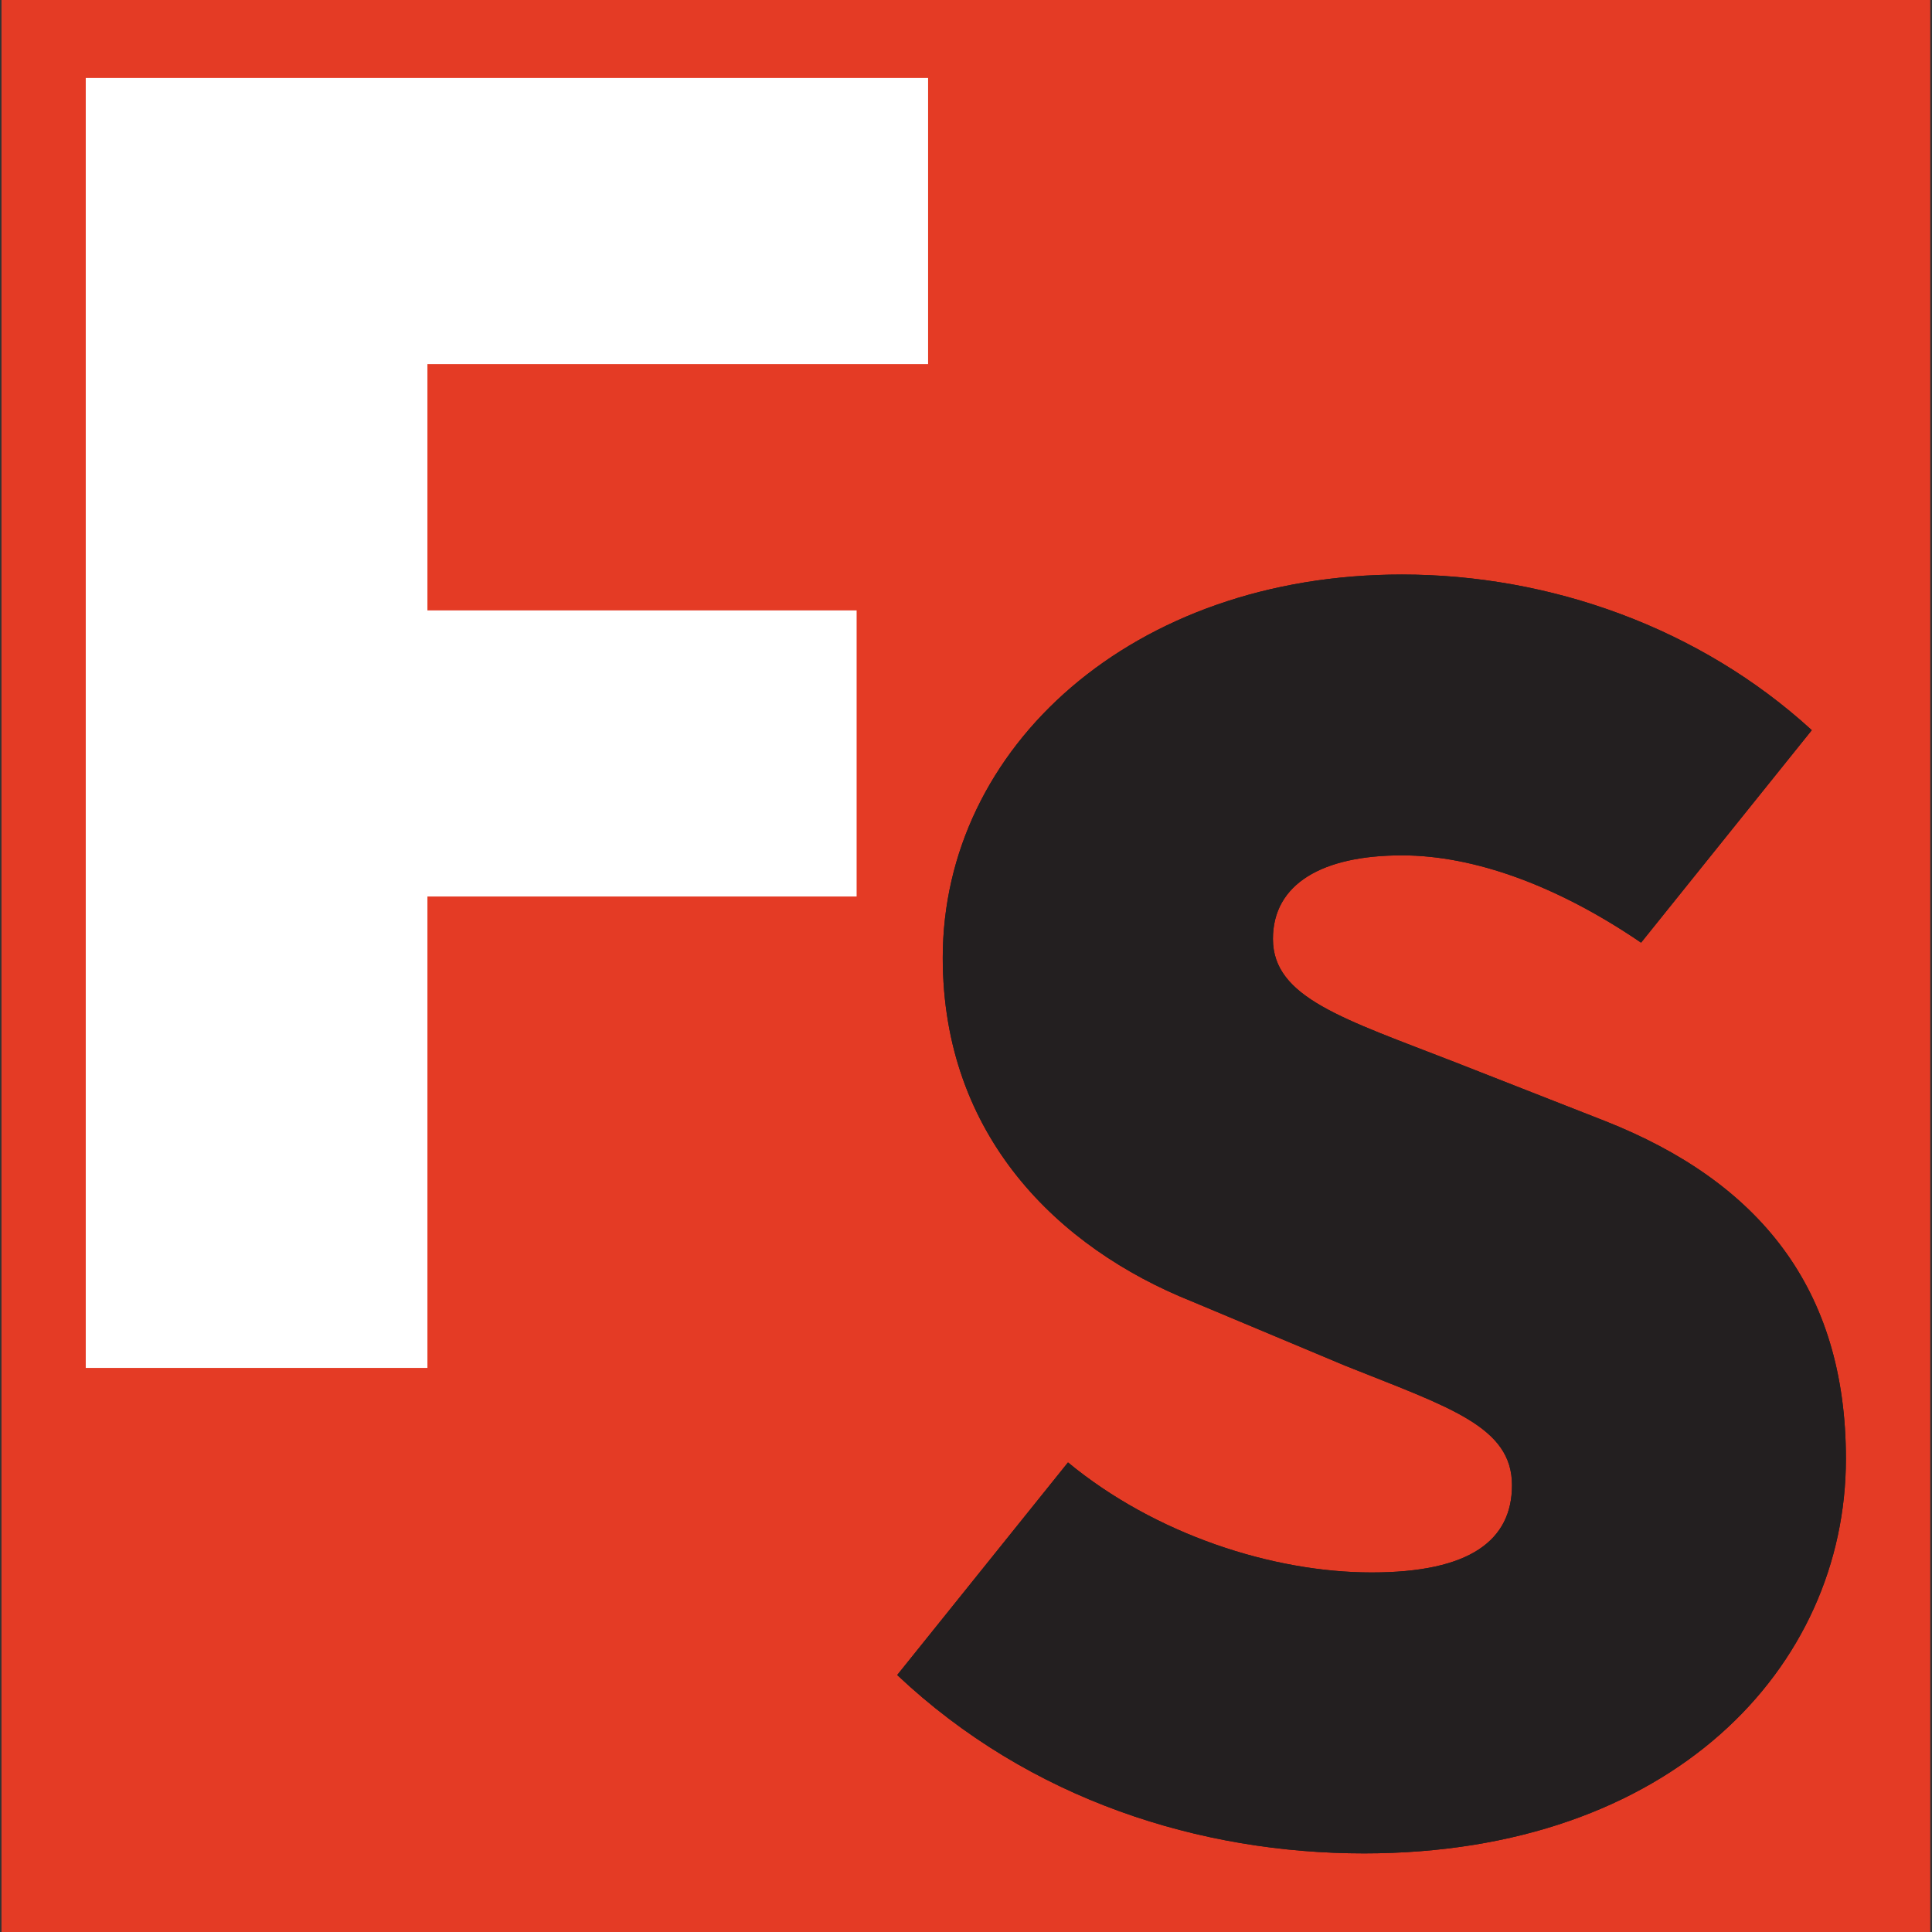<?xml version="1.0" encoding="UTF-8"?>
<svg id="Layer_1" data-name="Layer 1" xmlns="http://www.w3.org/2000/svg" xmlns:xlink="http://www.w3.org/1999/xlink" viewBox="0 0 413.86 413.86">
  <rect x="0" y="0" width="413.86" height="413.86" fill="#333333" stroke="none"/>
  <defs>
    <style>
      .cls-1 {
        fill: none;
      }

      .cls-2 {
        fill: #231f20;
      }

      .cls-3 {
        clip-path: url(#clippath-1);
      }

      .cls-4 {
        clip-path: url(#clippath-2);
      }

      .cls-5 {
        fill: #fff;
      }

      .cls-6 {
        fill: #e43b25;
      }

      .cls-7 {
        clip-path: url(#clippath);
      }
    </style>
    <clipPath id="clippath">
      <path class="cls-1" d="M18.37,16.7h180.44v61.29H18.37V16.7ZM18.37,77.99h73.19v52.77H18.37v-52.77ZM18.37,130.76h165.13v61.28H18.37v-61.28ZM18.37,192.03h73.19v101.3H18.37v-101.3Z"/>
    </clipPath>
    <clipPath id="clippath-1">
      <rect class="cls-1" x="192.19" y="122.91" width="203.29" height="274.25"/>
    </clipPath>
    <clipPath id="clippath-2">
      <path class="cls-2" d="M192.2,358.8l36.58-45.53c18.7,15.44,43.89,23.57,65.03,23.57s30.08-6.92,30.08-18.7c0-12.58-13.4-16.66-35.76-25.6l-32.94-13.81c-28.44-11.39-53.24-35.36-53.24-73.56,0-45.1,40.66-82.1,98.36-82.1,31.7,0,63.8,11.38,87.8,33.34l-36.57,45.52c-17.88-12.2-35.77-18.7-51.23-18.7-17.05,0-27.63,6.1-27.63,17.89,0,12.6,15.05,17.08,39.02,26.42l32.1,12.59c32.93,13,51.62,35.77,51.62,72.36,0,44.69-37.4,84.53-103.23,84.53-34.96,0-71.55-11.38-99.99-38.2h.01Z"/>
    </clipPath>
  </defs>
  <rect class="cls-6" x=".32" y="-1.93" width="413.17" height="416.15"/>
  <g class="cls-7">
    <path class="cls-5" d="M18.37,16.7h180.44v276.32H18.37V16.7Z"/>
  </g>
  <g class="cls-3">
    <g>
      <path class="cls-2" d="M192.2,358.8l36.58-45.53c18.7,15.44,43.89,23.57,65.03,23.57s30.08-6.92,30.08-18.7c0-12.58-13.4-16.66-35.76-25.6l-32.94-13.81c-28.44-11.39-53.24-35.36-53.24-73.56,0-45.1,40.66-82.1,98.36-82.1,31.7,0,63.8,11.38,87.8,33.34l-36.57,45.52c-17.88-12.2-35.77-18.7-51.23-18.7-17.05,0-27.63,6.1-27.63,17.89,0,12.6,15.05,17.08,39.02,26.42l32.1,12.59c32.93,13,51.62,35.77,51.62,72.36,0,44.69-37.4,84.53-103.23,84.53-34.96,0-71.55-11.38-99.99-38.2h.01Z"/>
      <g class="cls-4">
        <path class="cls-2" d="M185.3,116.17h650.78v287.74H185.3V116.17Z"/>
      </g>
    </g>
  </g>
</svg>